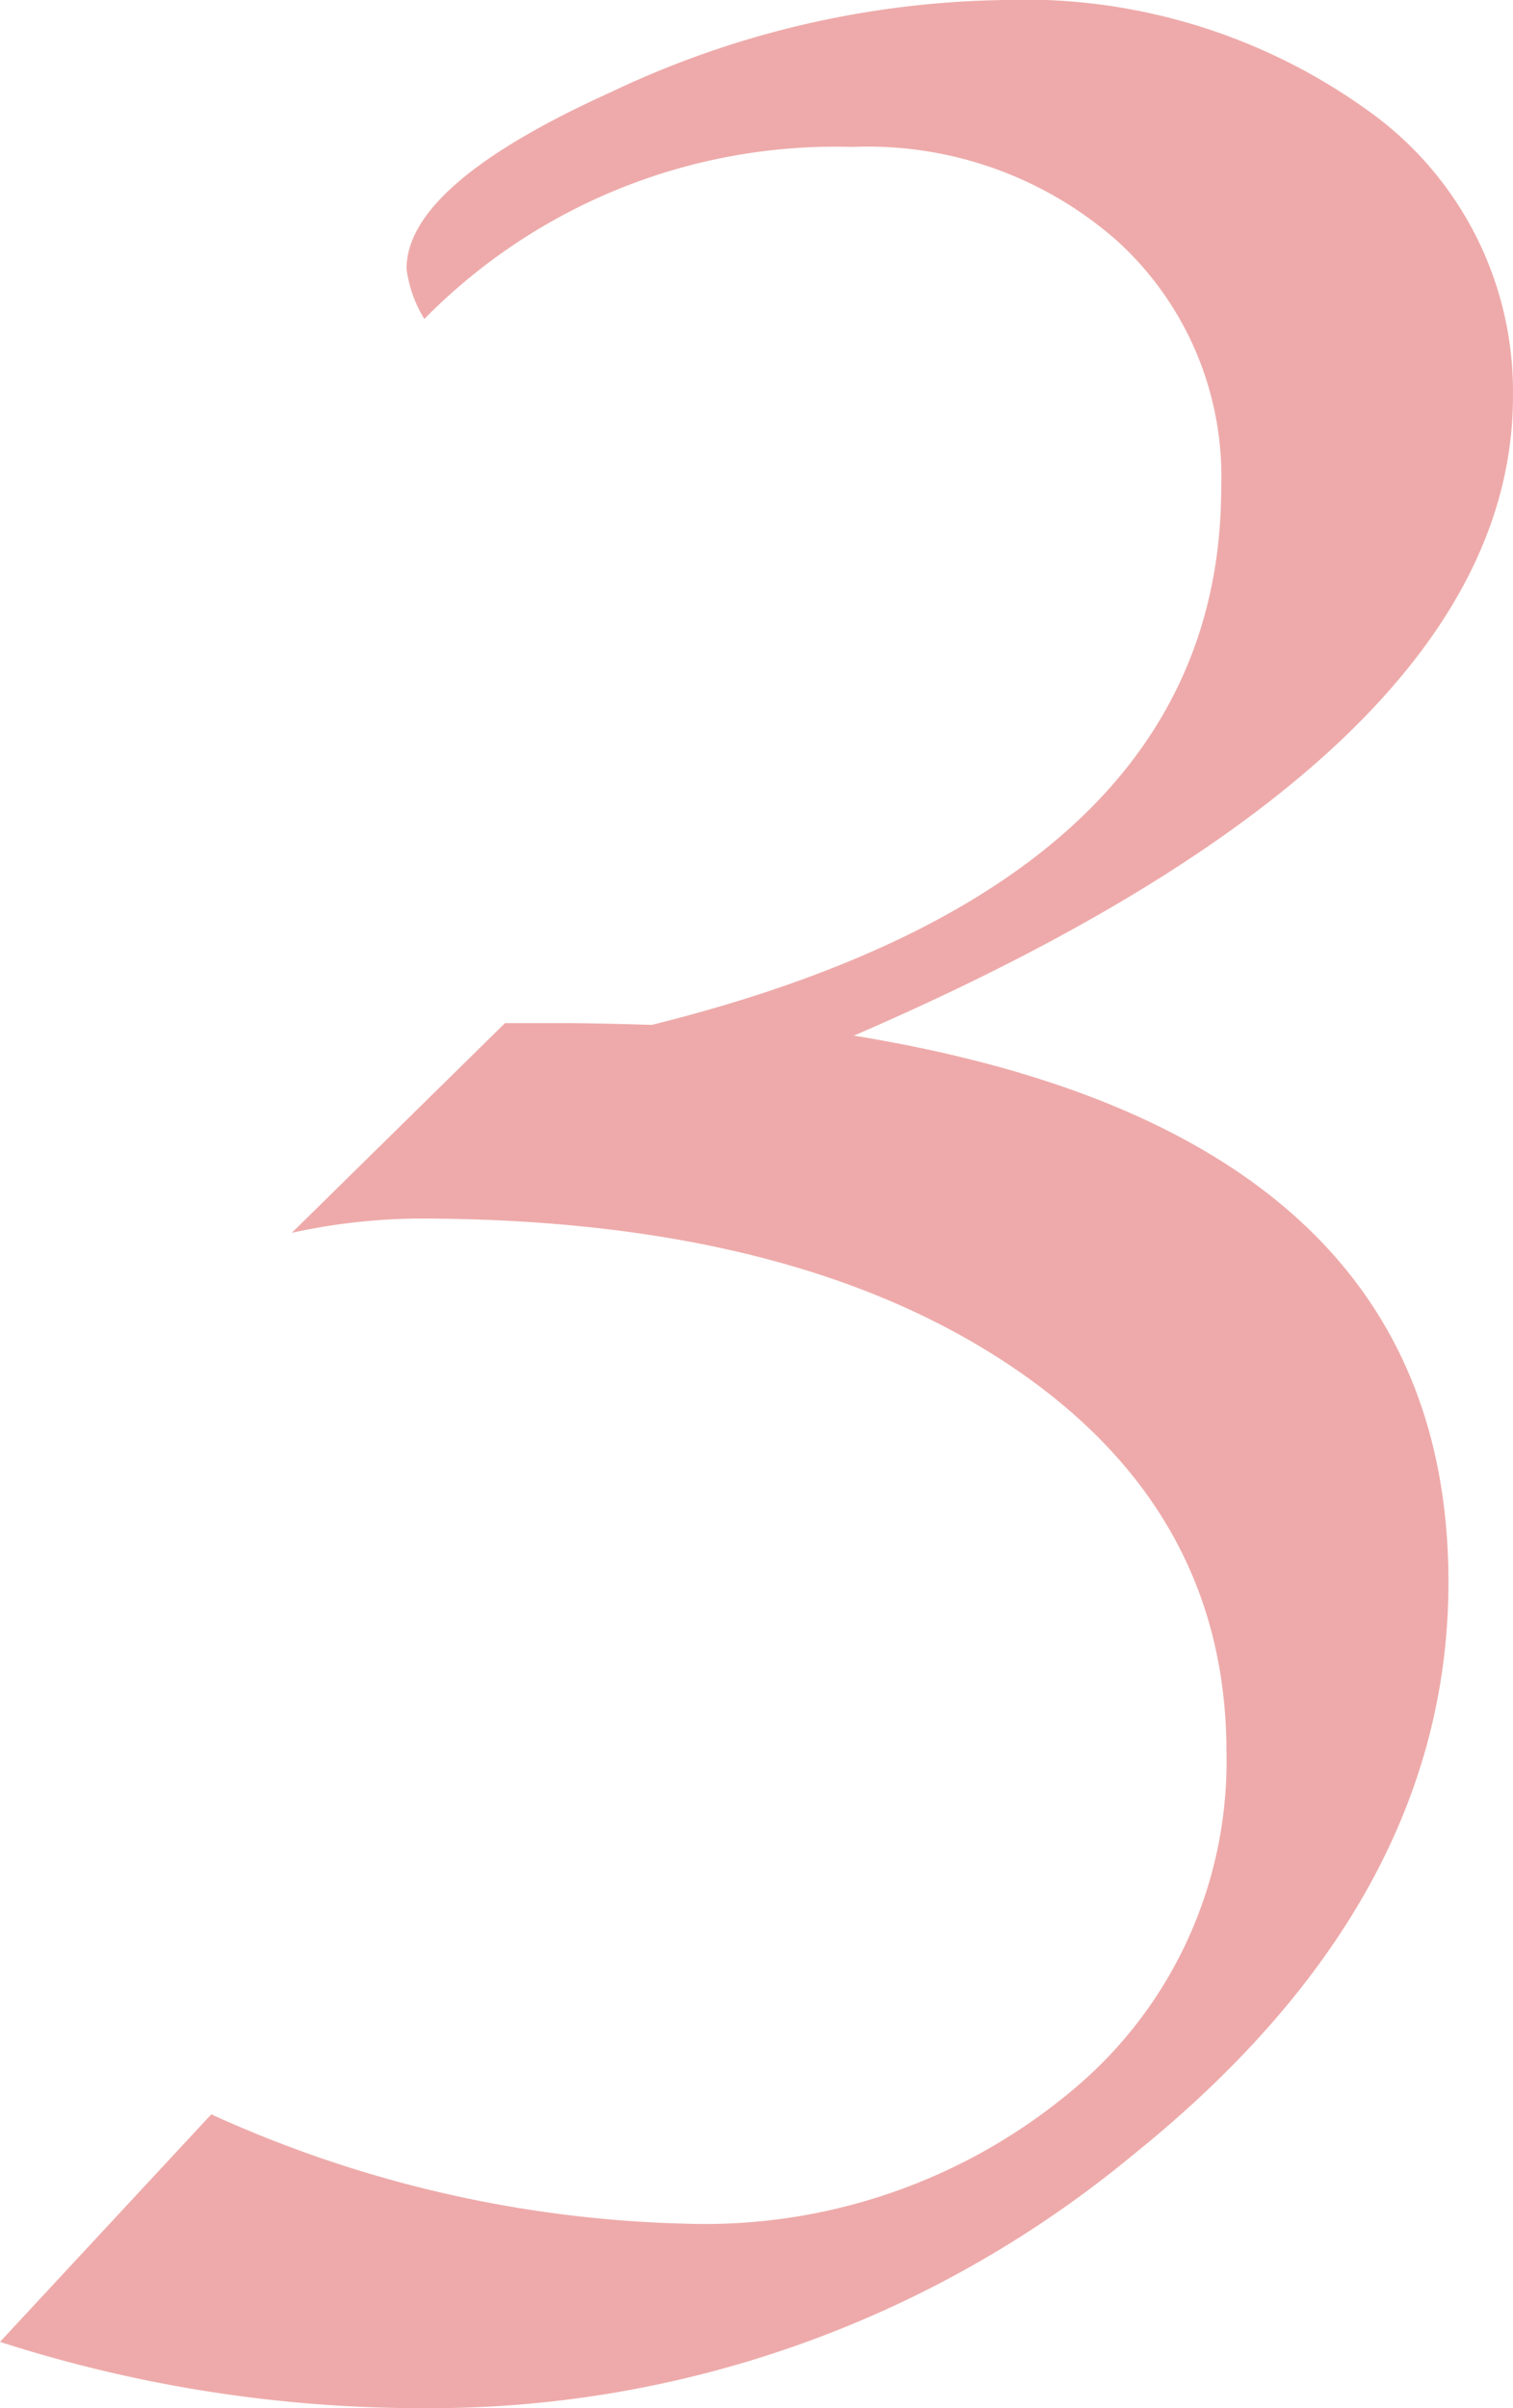 <svg xmlns="http://www.w3.org/2000/svg" width="42.498" height="67.594" viewBox="0 0 42.498 67.594"><path d="M.8-22.934Q17.5-20.218,17.5-7.594q0,8.952-8.852,16.069a30.965,30.965,0,0,1-19.916,7.116A38.679,38.679,0,0,1-23.185,13.73l5.935-6.387A34.089,34.089,0,0,0-3.973,10.411,16.071,16.071,0,0,0,6.94,6.664a12,12,0,0,0,4.325-9.48q0-6.84-6.161-10.914T-11.467-17.8a17.182,17.182,0,0,0-3.521.4L-9-23.286h1.66q.8,0,2.464.05,15.993-3.973,15.993-15.088a8.943,8.943,0,0,0-2.892-6.89A10.586,10.586,0,0,0,.754-47.879a16.21,16.21,0,0,0-12.02,4.828,3.544,3.544,0,0,1-.5-1.408q0-2.364,5.733-4.954A26.528,26.528,0,0,1,4.878-52a16.533,16.533,0,0,1,10.385,3.118,9.664,9.664,0,0,1,4.049,8Q19.313-30.93.8-22.934Z" transform="translate(23.185 52.003)" fill="#eaa"/></svg>